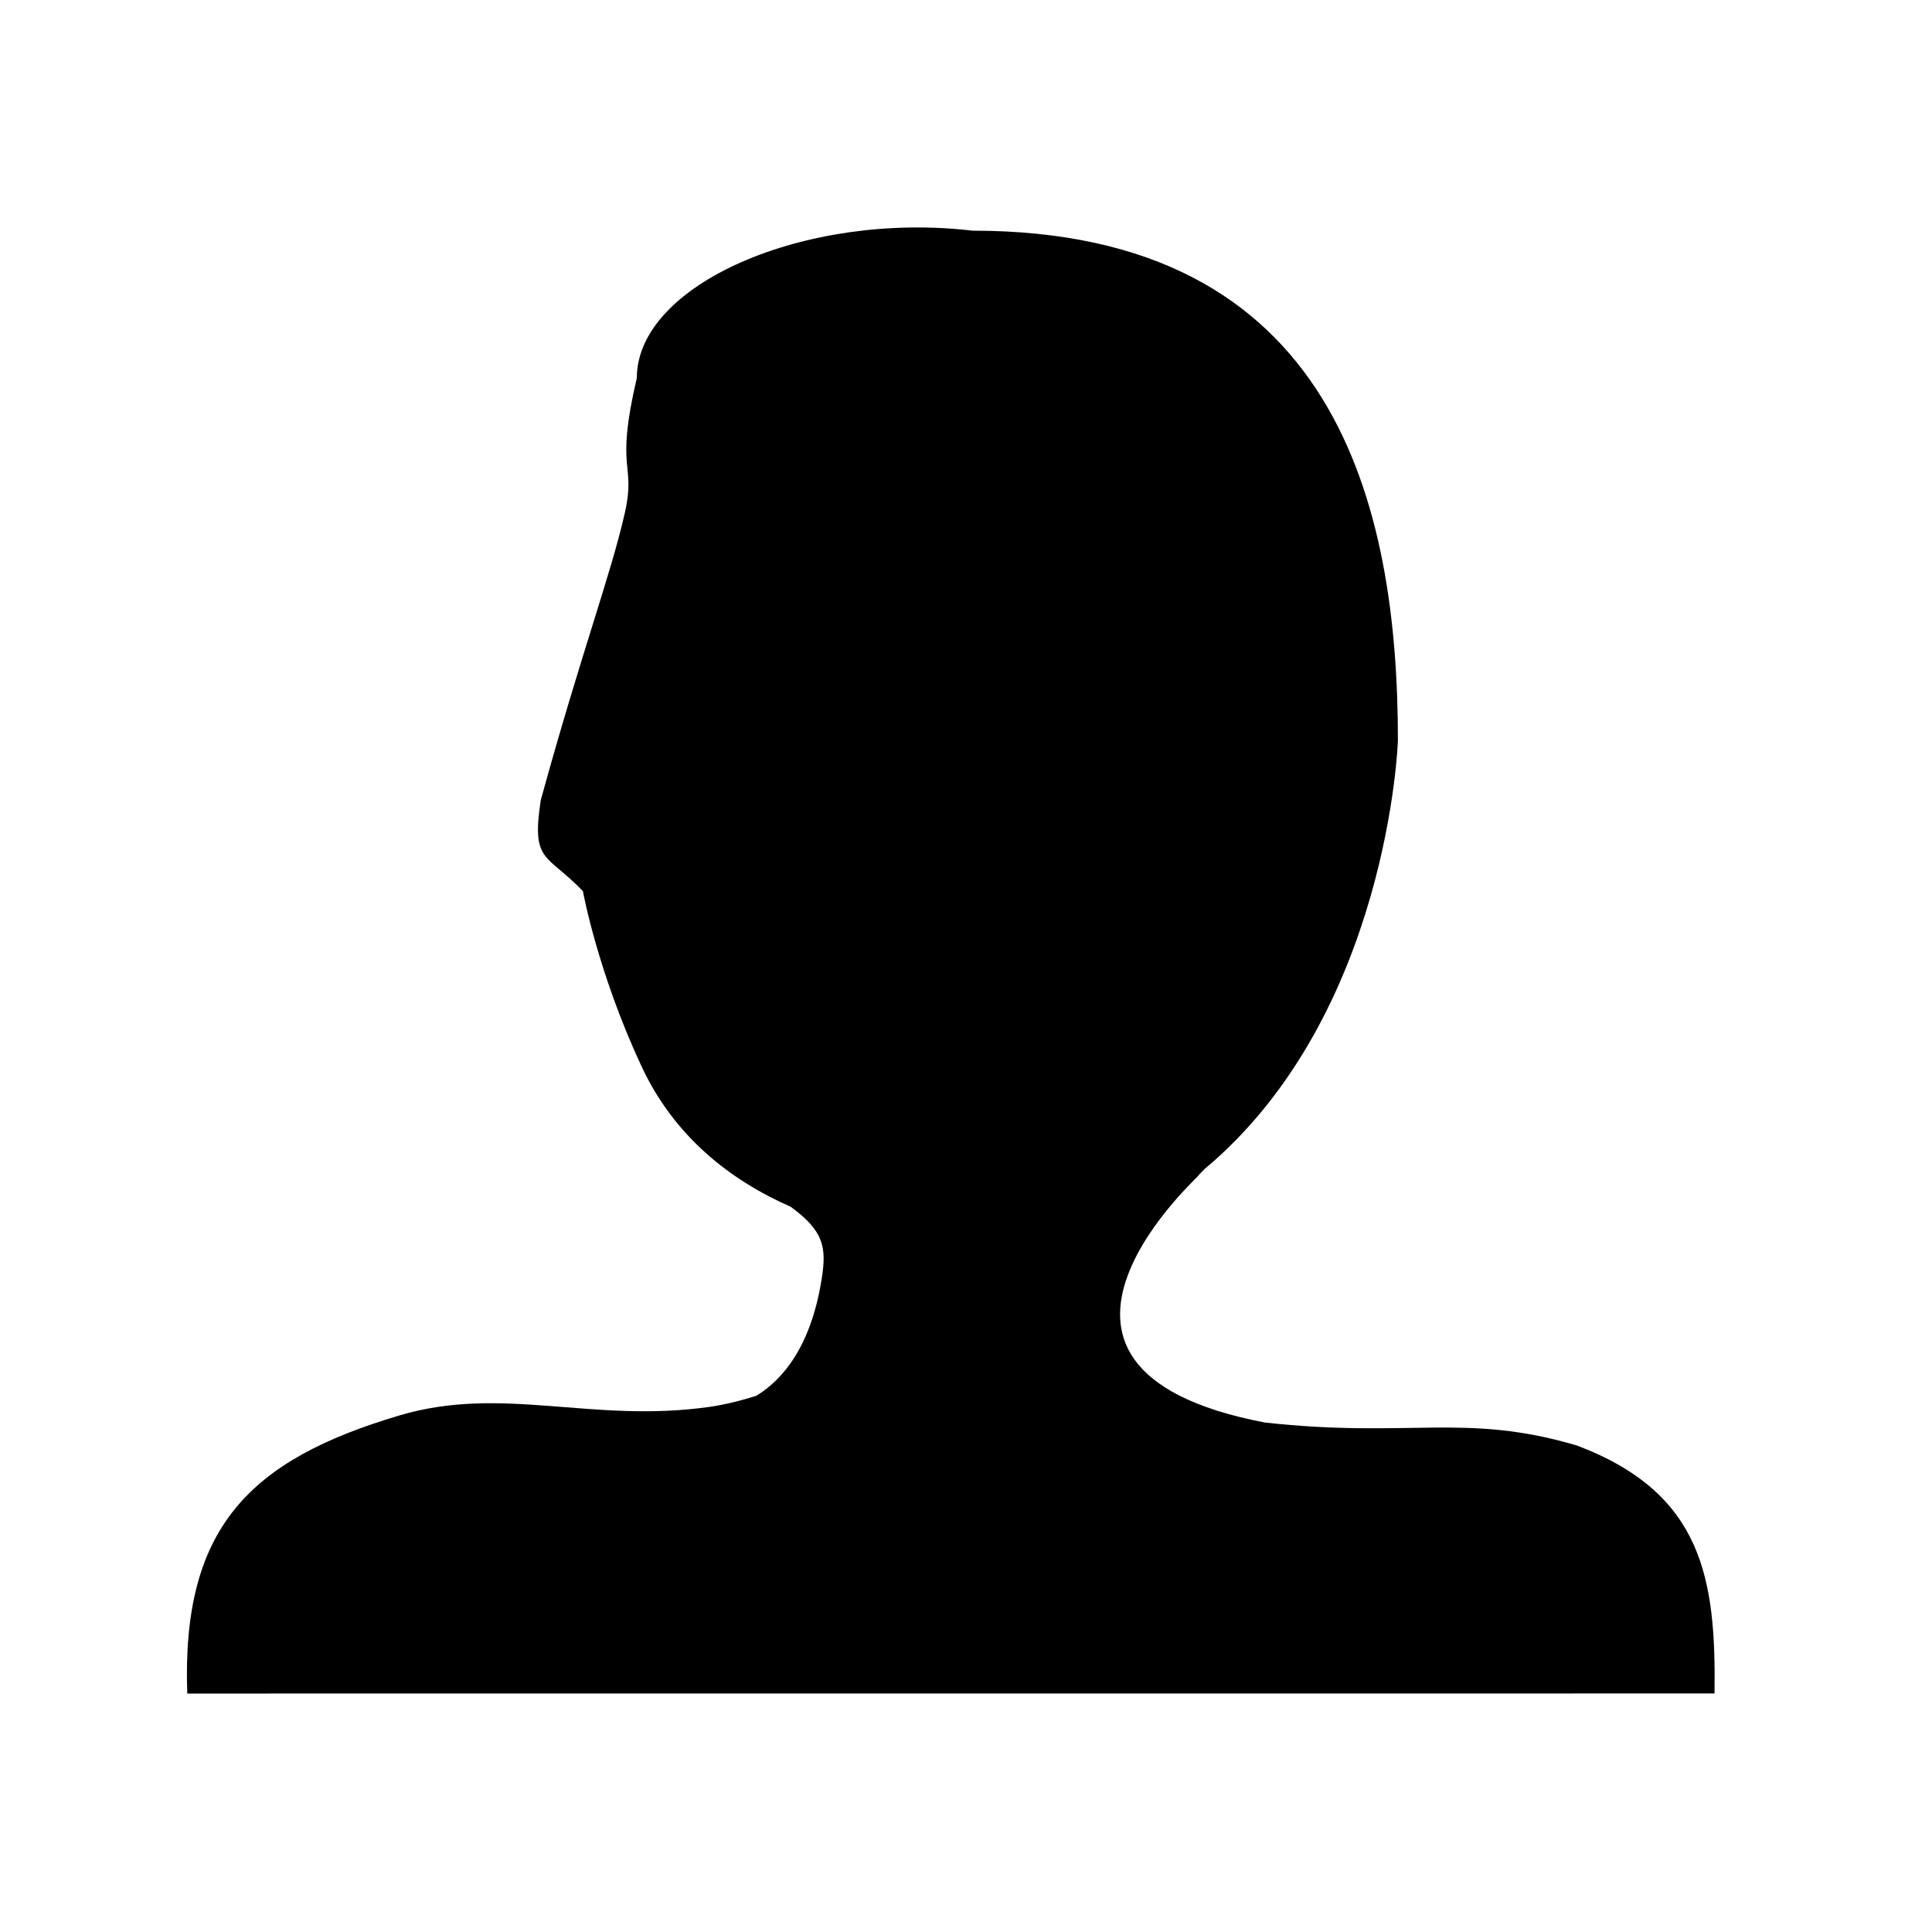 <?xml version="1.0" encoding="UTF-8"?>
<!-- Uploaded to: SVG Repo, www.svgrepo.com, Generator: SVG Repo Mixer Tools -->
<svg fill="#000000" width="800px" height="800px" version="1.1" viewBox="144 144 512 512" xmlns="http://www.w3.org/2000/svg">
 <path d="m598.37 592.79c0.414-30.527-3.168-53.102-36.438-65.703-29.715-8.797-44.312-1.863-82.715-6.102-76.219-14.547-14.91-67.406-17.668-65.445l1.617-1.68c48.922-40.887 51.297-113.59 51.297-113.59 0-62.312-16.379-135.14-112.73-135.14-44.309-5.211-88.965 14.25-88.965 39.039-5.898 25.09-0.141 22.328-3.164 35.688-3.742 16.559-11.598 37.266-22.293 76.18-2.531 16.656 1.453 14.027 11.164 24.117 0 0 3.879 21.379 15.387 46.102 8.574 18.691 23.473 30.43 39.652 37.539 8.895 6.434 9.492 10.895 8.297 18.762-2.805 18.285-10.41 27.086-17.383 31.348-4.141 1.301-8.281 2.344-12.426 2.938-31.172 4.426-54.766-5.848-82.102 2.25-39.875 11.816-57.828 29.828-56.273 73.715"/>
</svg>